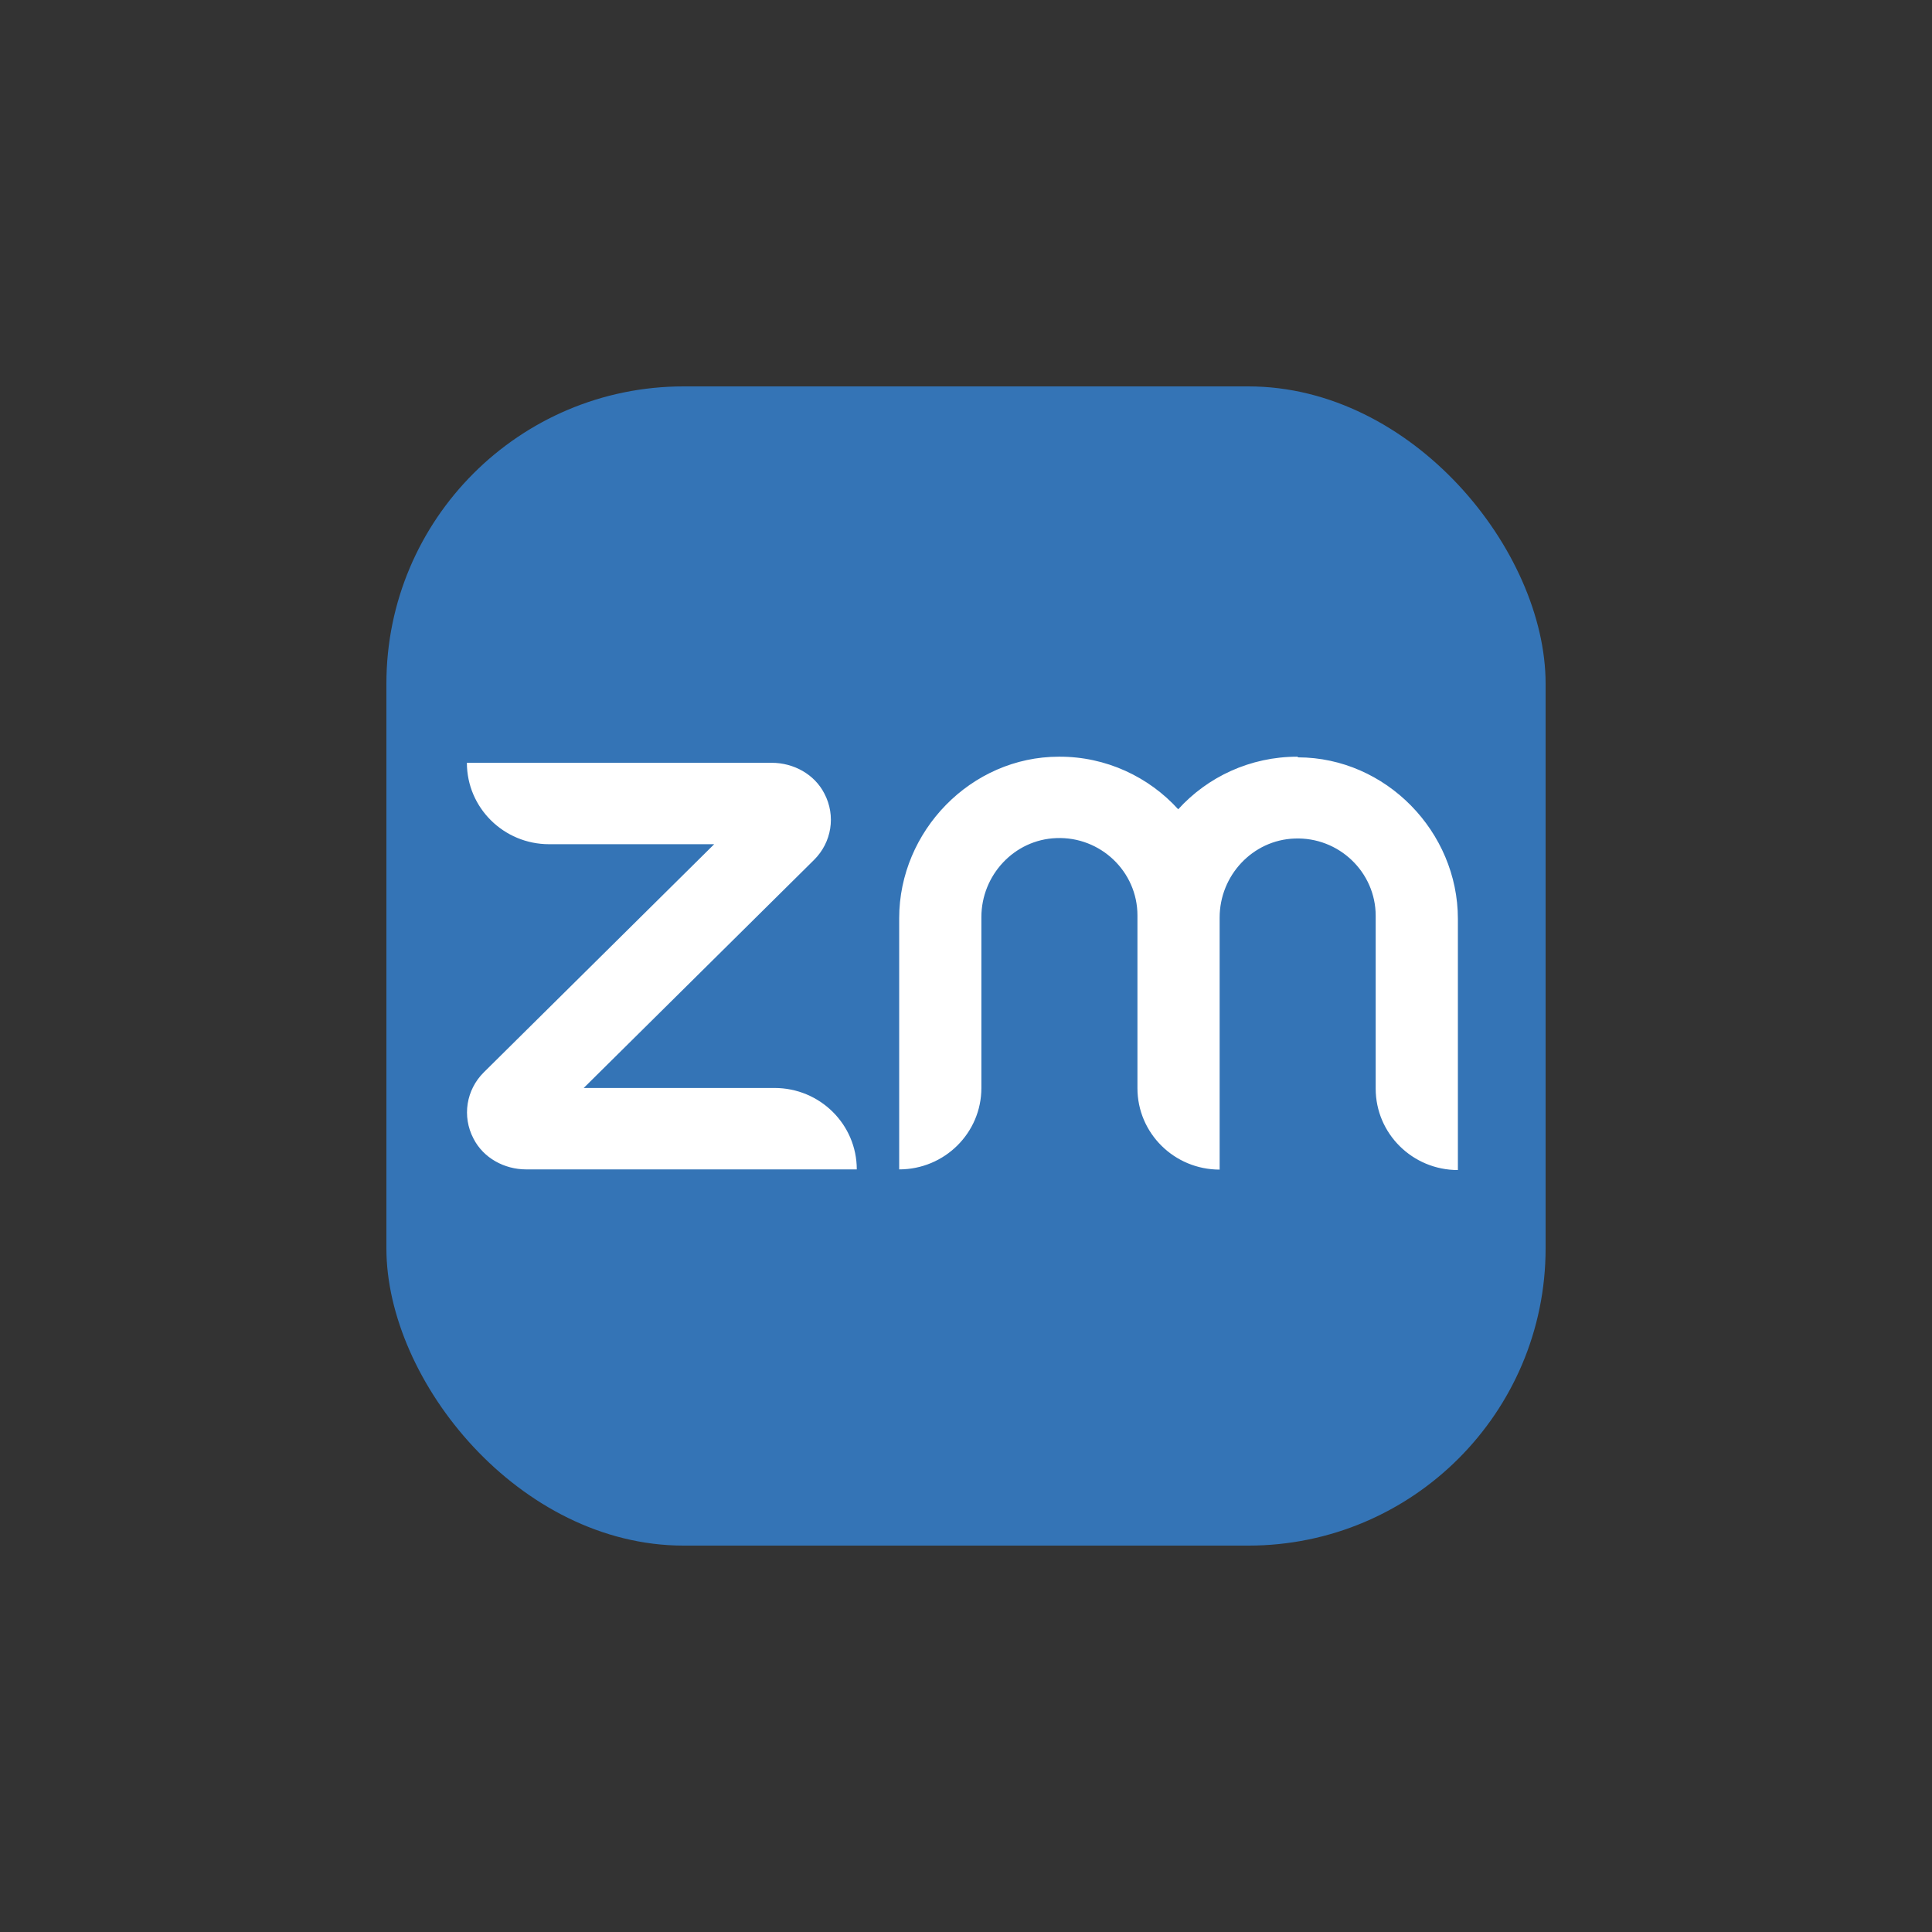 <svg width="130" height="130" viewBox="0 0 130 130" fill="none" xmlns="http://www.w3.org/2000/svg">
<rect x="0" y="0" width="130" height="130" fill="#333333" stroke="none"/>
<rect x="26" y="26" width="78" height="78" rx="20" fill="#3474B6"/>
<path d="M57.666 78.686H35.405C33.937 78.686 32.528 77.922 31.861 76.615C31.075 75.117 31.372 73.325 32.558 72.151L48.056 56.805H36.948C33.893 56.805 31.416 54.352 31.416 51.327H51.926C53.395 51.327 54.803 52.091 55.471 53.398C56.257 54.896 55.96 56.687 54.774 57.862L39.276 73.208H52.119C55.174 73.208 57.651 75.66 57.651 78.686H57.666ZM87.301 50.916C84.114 50.916 81.251 52.282 79.279 54.455C77.307 52.282 74.429 50.901 71.255 50.916C65.338 50.916 60.504 55.924 60.504 61.783V78.686C63.559 78.686 66.035 76.233 66.035 73.208V61.709C66.035 58.89 68.245 56.496 71.077 56.394C74.058 56.276 76.536 58.655 76.536 61.592V73.223C76.536 76.248 79.012 78.7 82.067 78.7V61.739C82.067 58.919 84.277 56.526 87.108 56.423C90.089 56.306 92.567 58.685 92.567 61.622V73.252C92.567 76.277 95.043 78.73 98.098 78.73V61.827C98.098 55.968 93.262 50.975 87.346 50.96L87.301 50.916Z" fill="white"/>
</svg>
